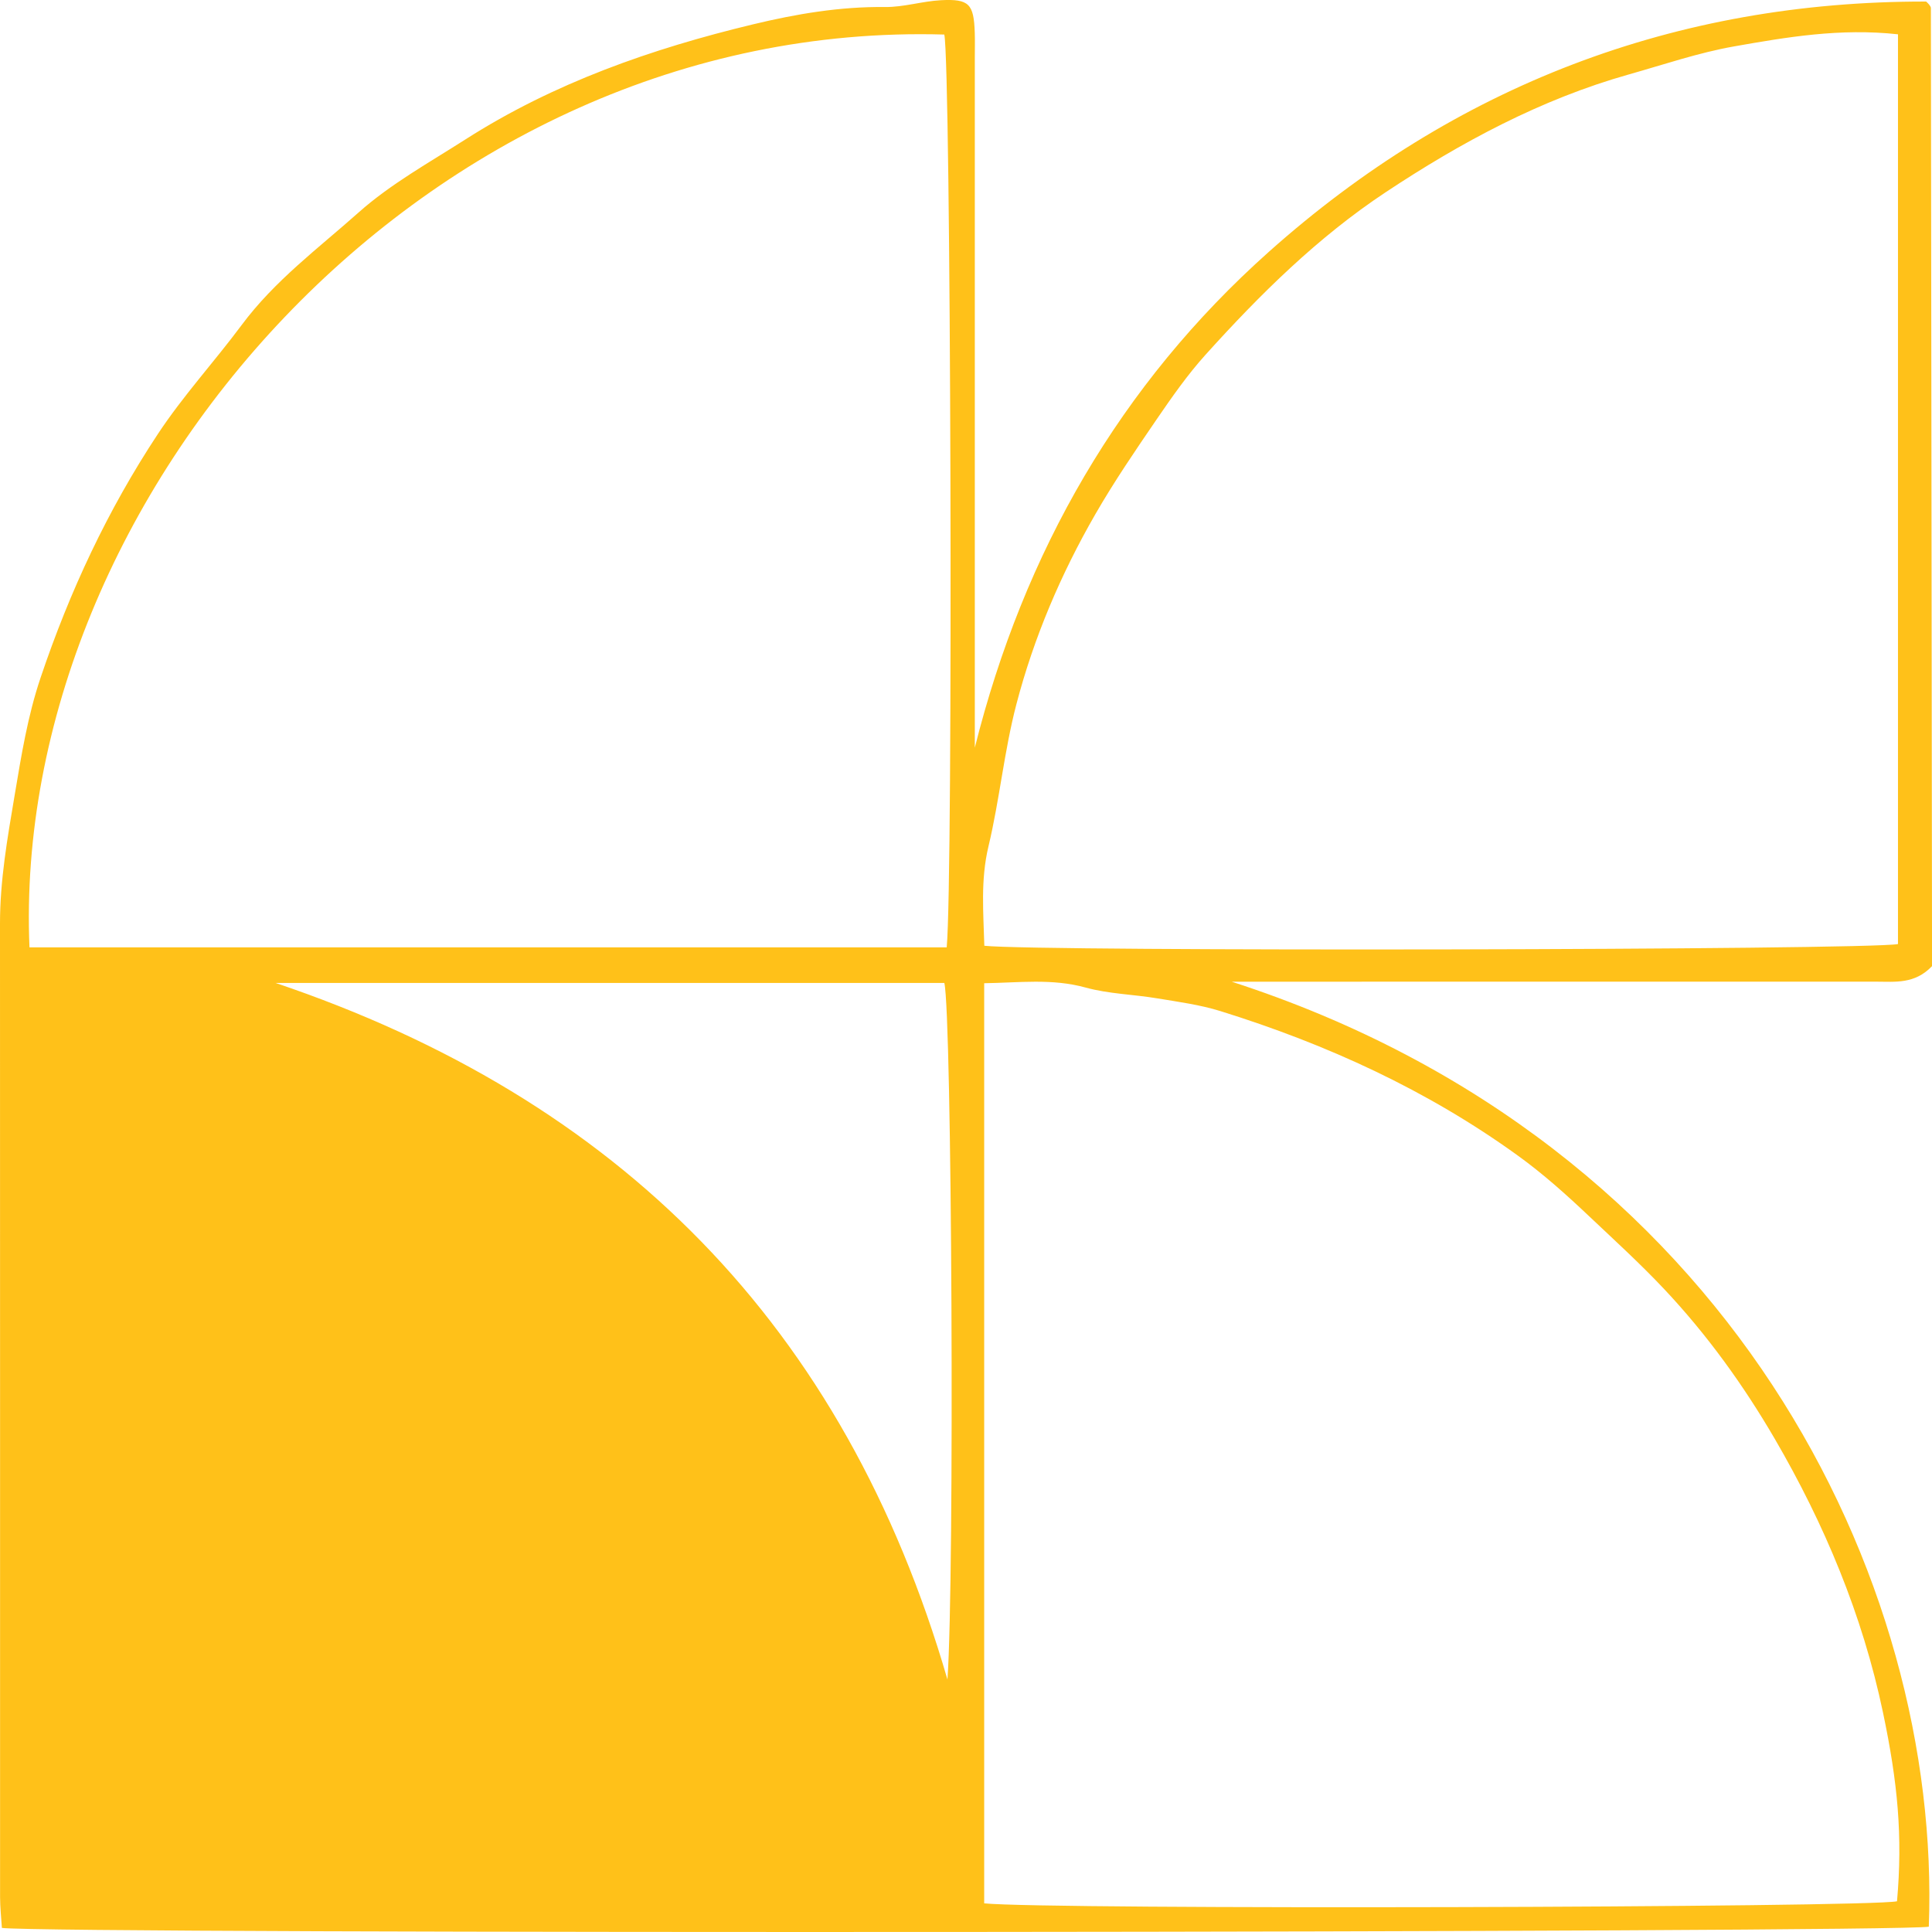 <svg xmlns="http://www.w3.org/2000/svg" width="82" height="82" viewBox="0 0 82 82" fill="none"><path d="M11.696 41.719C26.246 46.633 35.843 56.24 40.213 71.285C40.52 66.852 40.4 43.065 40.081 41.719H11.696ZM80.556 1.456C78.107 1.188 75.842 1.574 73.597 1.97C72.089 2.236 70.621 2.74 69.141 3.157C65.404 4.211 62.021 6.033 58.815 8.157C55.933 10.066 53.475 12.496 51.165 15.058C50.402 15.905 49.741 16.851 49.095 17.794C48.191 19.115 47.286 20.442 46.488 21.828C45.026 24.367 43.878 27.062 43.138 29.893C42.621 31.87 42.429 33.931 41.954 35.921C41.612 37.352 41.741 38.742 41.778 40.141C44.055 40.392 79.205 40.325 80.556 40.069V1.456ZM40.181 40.208C40.459 37.242 40.357 2.715 40.079 1.466C18.001 0.829 0.447 21.163 1.251 40.208H40.181ZM41.772 80.784C44.464 81.058 79.263 80.965 80.515 80.696C80.761 77.918 80.545 75.66 79.92 72.685C79.051 68.544 77.435 64.689 75.325 61.066C74.003 58.798 72.459 56.652 70.629 54.709C69.606 53.623 68.513 52.628 67.436 51.61C66.478 50.703 65.486 49.814 64.418 49.044C60.573 46.266 56.309 44.317 51.794 42.913C50.928 42.644 50.014 42.522 49.115 42.373C48.103 42.204 47.055 42.185 46.073 41.914C44.647 41.521 43.25 41.71 41.772 41.731V80.784ZM41.374 31.733C43.458 23.419 47.54 16.319 53.856 10.686C61.752 3.643 71.101 0.046 81.752 0.066C81.8 0.114 81.846 0.151 81.88 0.197C81.912 0.24 81.953 0.294 81.953 0.343C81.971 13.418 81.985 26.492 82 39.567C82 40.082 82 40.597 82 41.007C81.266 41.777 80.436 41.665 79.635 41.665C71.071 41.666 62.506 41.666 53.942 41.666H52.277C73.467 48.52 82.42 67.098 81.865 81.775C80.566 82.031 2.2 82.095 0.08 81.827C0.054 81.405 0.004 80.96 0.003 80.514C0.001 66.744 0.006 52.974 1.12484e-06 39.204C-0.001 37.363 0.315 35.571 0.62 33.762C0.905 32.069 1.172 30.394 1.724 28.759C2.956 25.106 4.563 21.655 6.697 18.425C7.781 16.784 9.098 15.354 10.256 13.796C11.66 11.907 13.509 10.541 15.215 9.022C16.571 7.813 18.205 6.908 19.749 5.921C23.507 3.519 27.656 2.068 31.962 1.033C33.798 0.591 35.654 0.276 37.563 0.298C38.352 0.307 39.142 0.051 39.936 0.009C41.134 -0.053 41.331 0.167 41.372 1.384C41.384 1.731 41.374 2.078 41.374 2.425V31.733Z" fill="#FFC119"></path></svg>